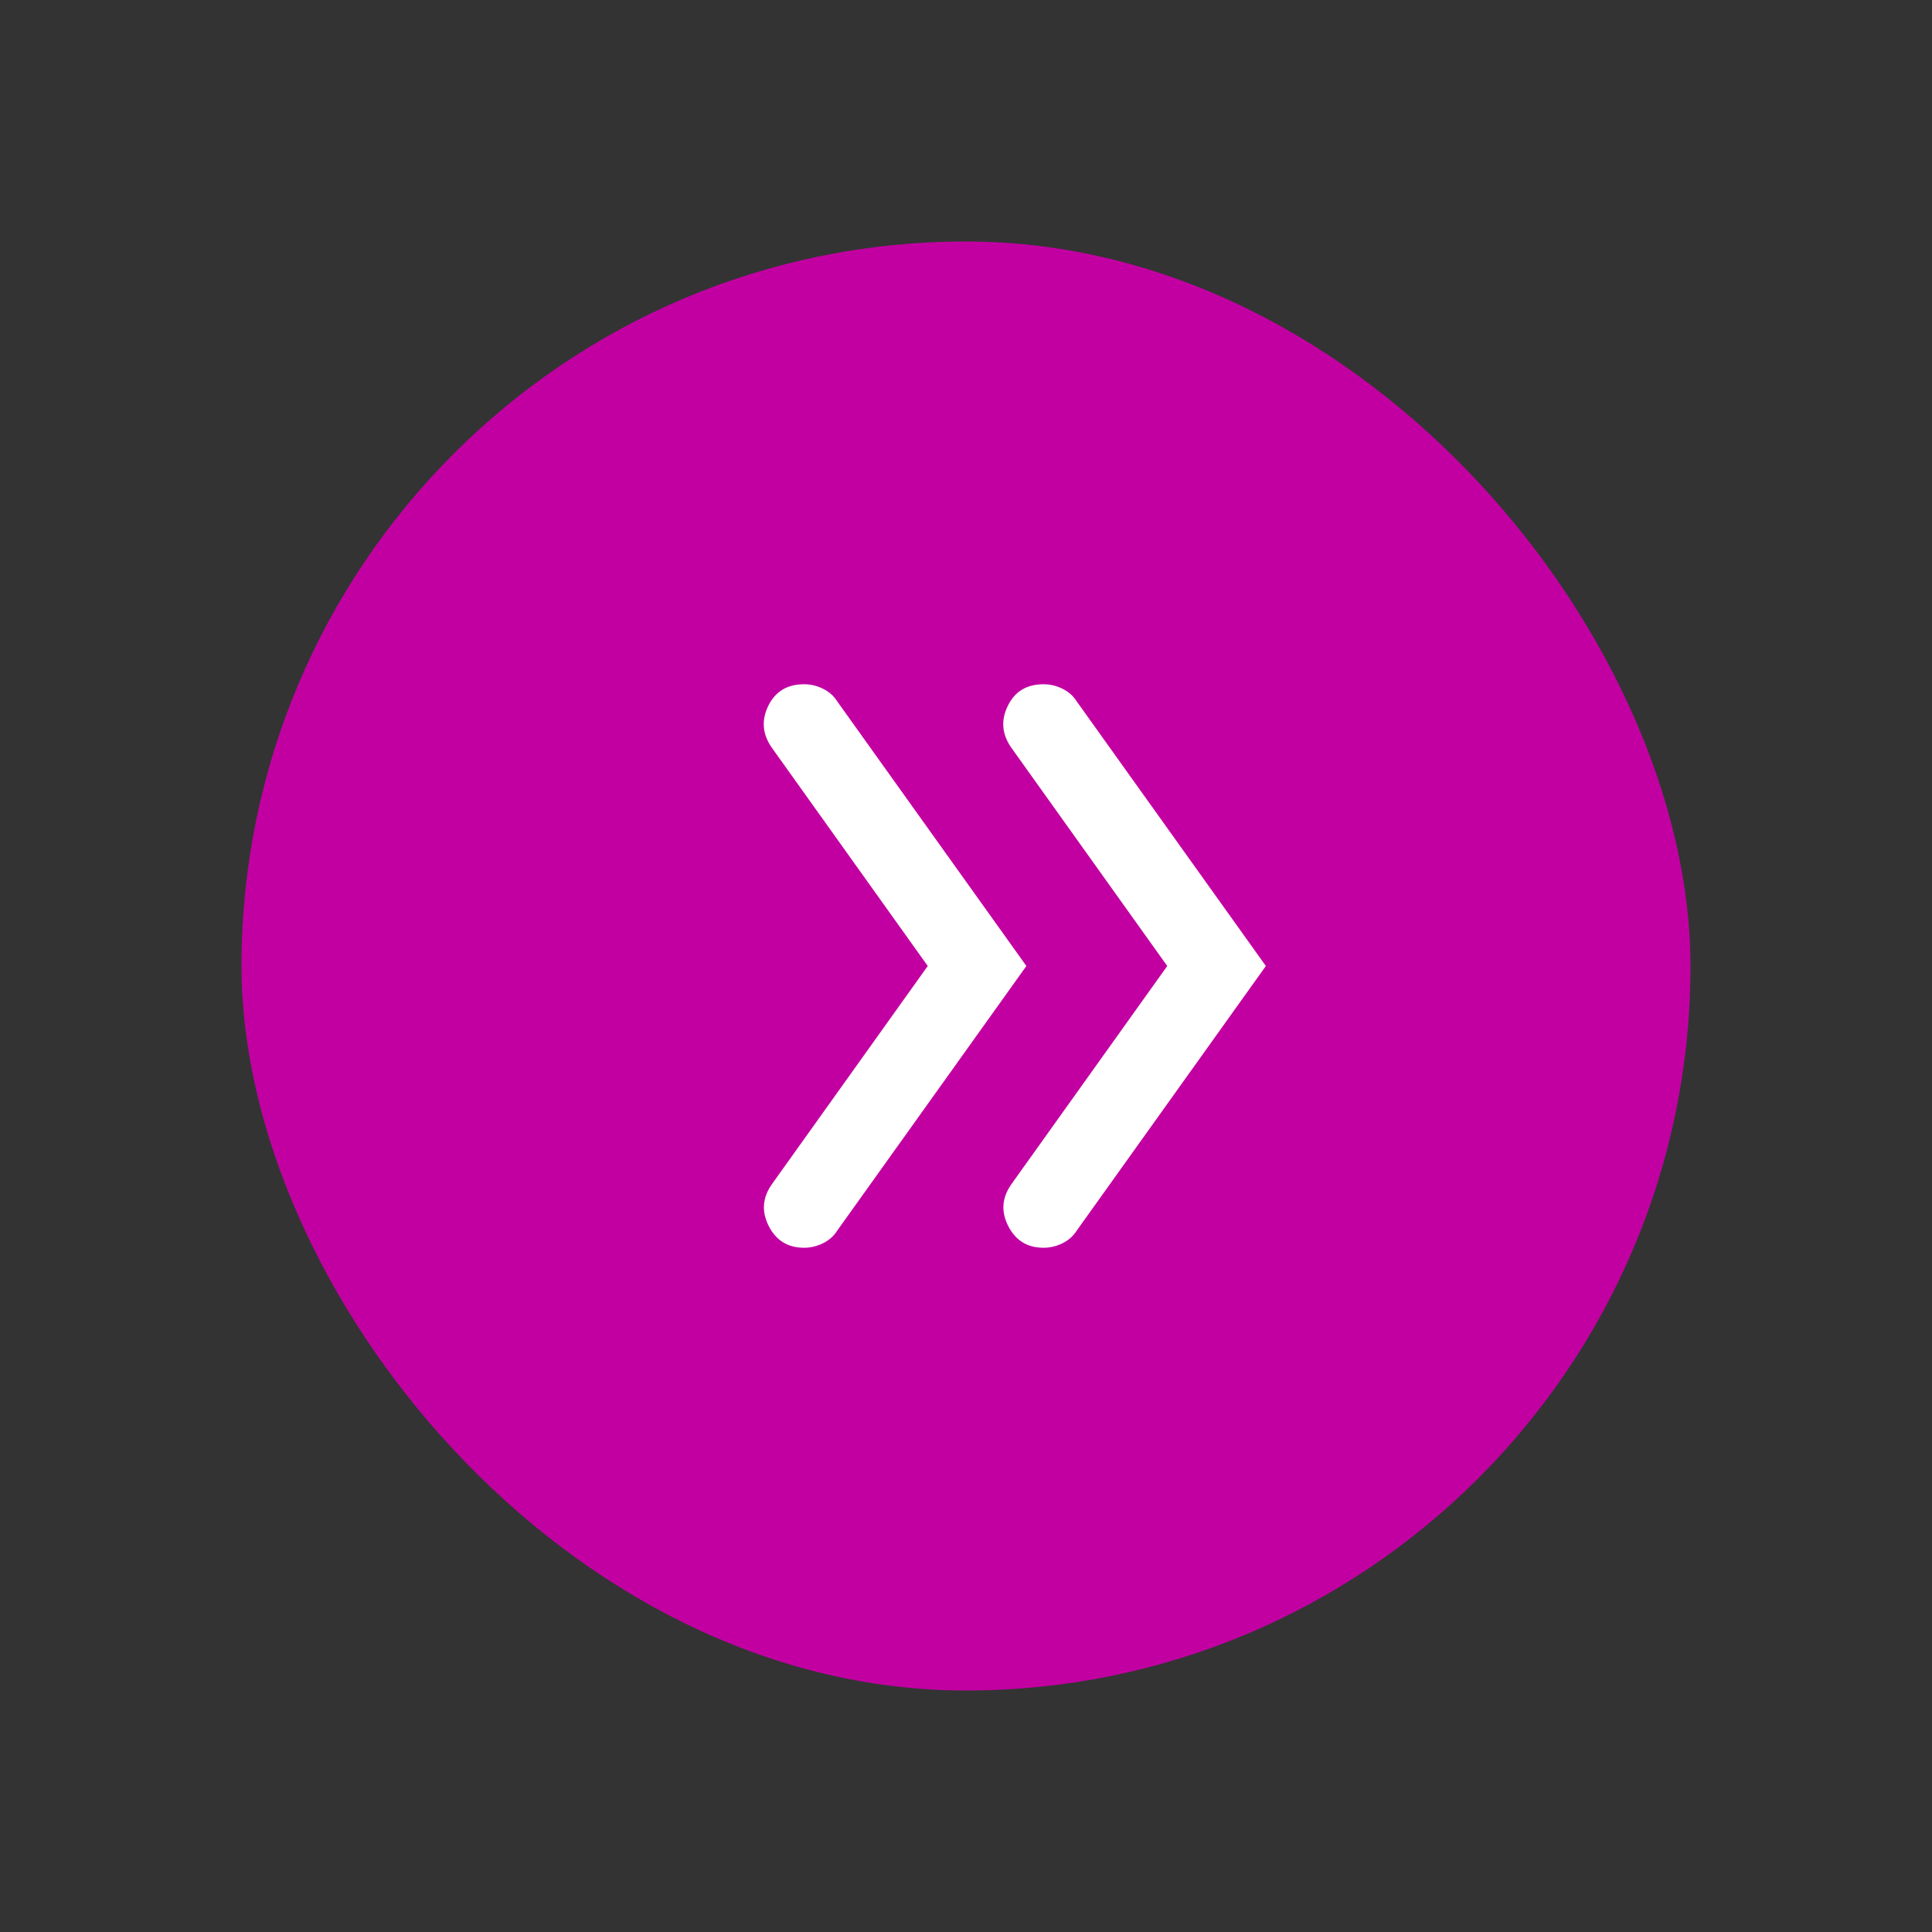 <svg width="48" height="48" viewBox="0 0 48 48" fill="none" xmlns="http://www.w3.org/2000/svg">
<rect x="0" y="0" width="48" height="48" fill="#333333" stroke="none"/>
<rect x="6" y="6" width="36" height="36" rx="18" fill="#C200A2"/>
<path d="M23.05 24L19.175 18.575C18.942 18.242 18.913 17.896 19.087 17.538C19.262 17.179 19.558 17 19.975 17C20.142 17 20.3 17.038 20.45 17.113C20.6 17.188 20.717 17.292 20.8 17.425L25.5 24L20.8 30.575C20.717 30.708 20.6 30.812 20.45 30.887C20.3 30.962 20.142 31 19.975 31C19.575 31 19.283 30.821 19.1 30.462C18.917 30.104 18.942 29.758 19.175 29.425L23.05 24ZM29 24L25.125 18.575C24.892 18.242 24.863 17.896 25.038 17.538C25.212 17.179 25.508 17 25.925 17C26.092 17 26.25 17.038 26.4 17.113C26.55 17.188 26.667 17.292 26.75 17.425L31.45 24L26.75 30.575C26.667 30.708 26.55 30.812 26.4 30.887C26.25 30.962 26.092 31 25.925 31C25.525 31 25.233 30.821 25.05 30.462C24.867 30.104 24.892 29.758 25.125 29.425L29 24Z" fill="white"/>
</svg>
